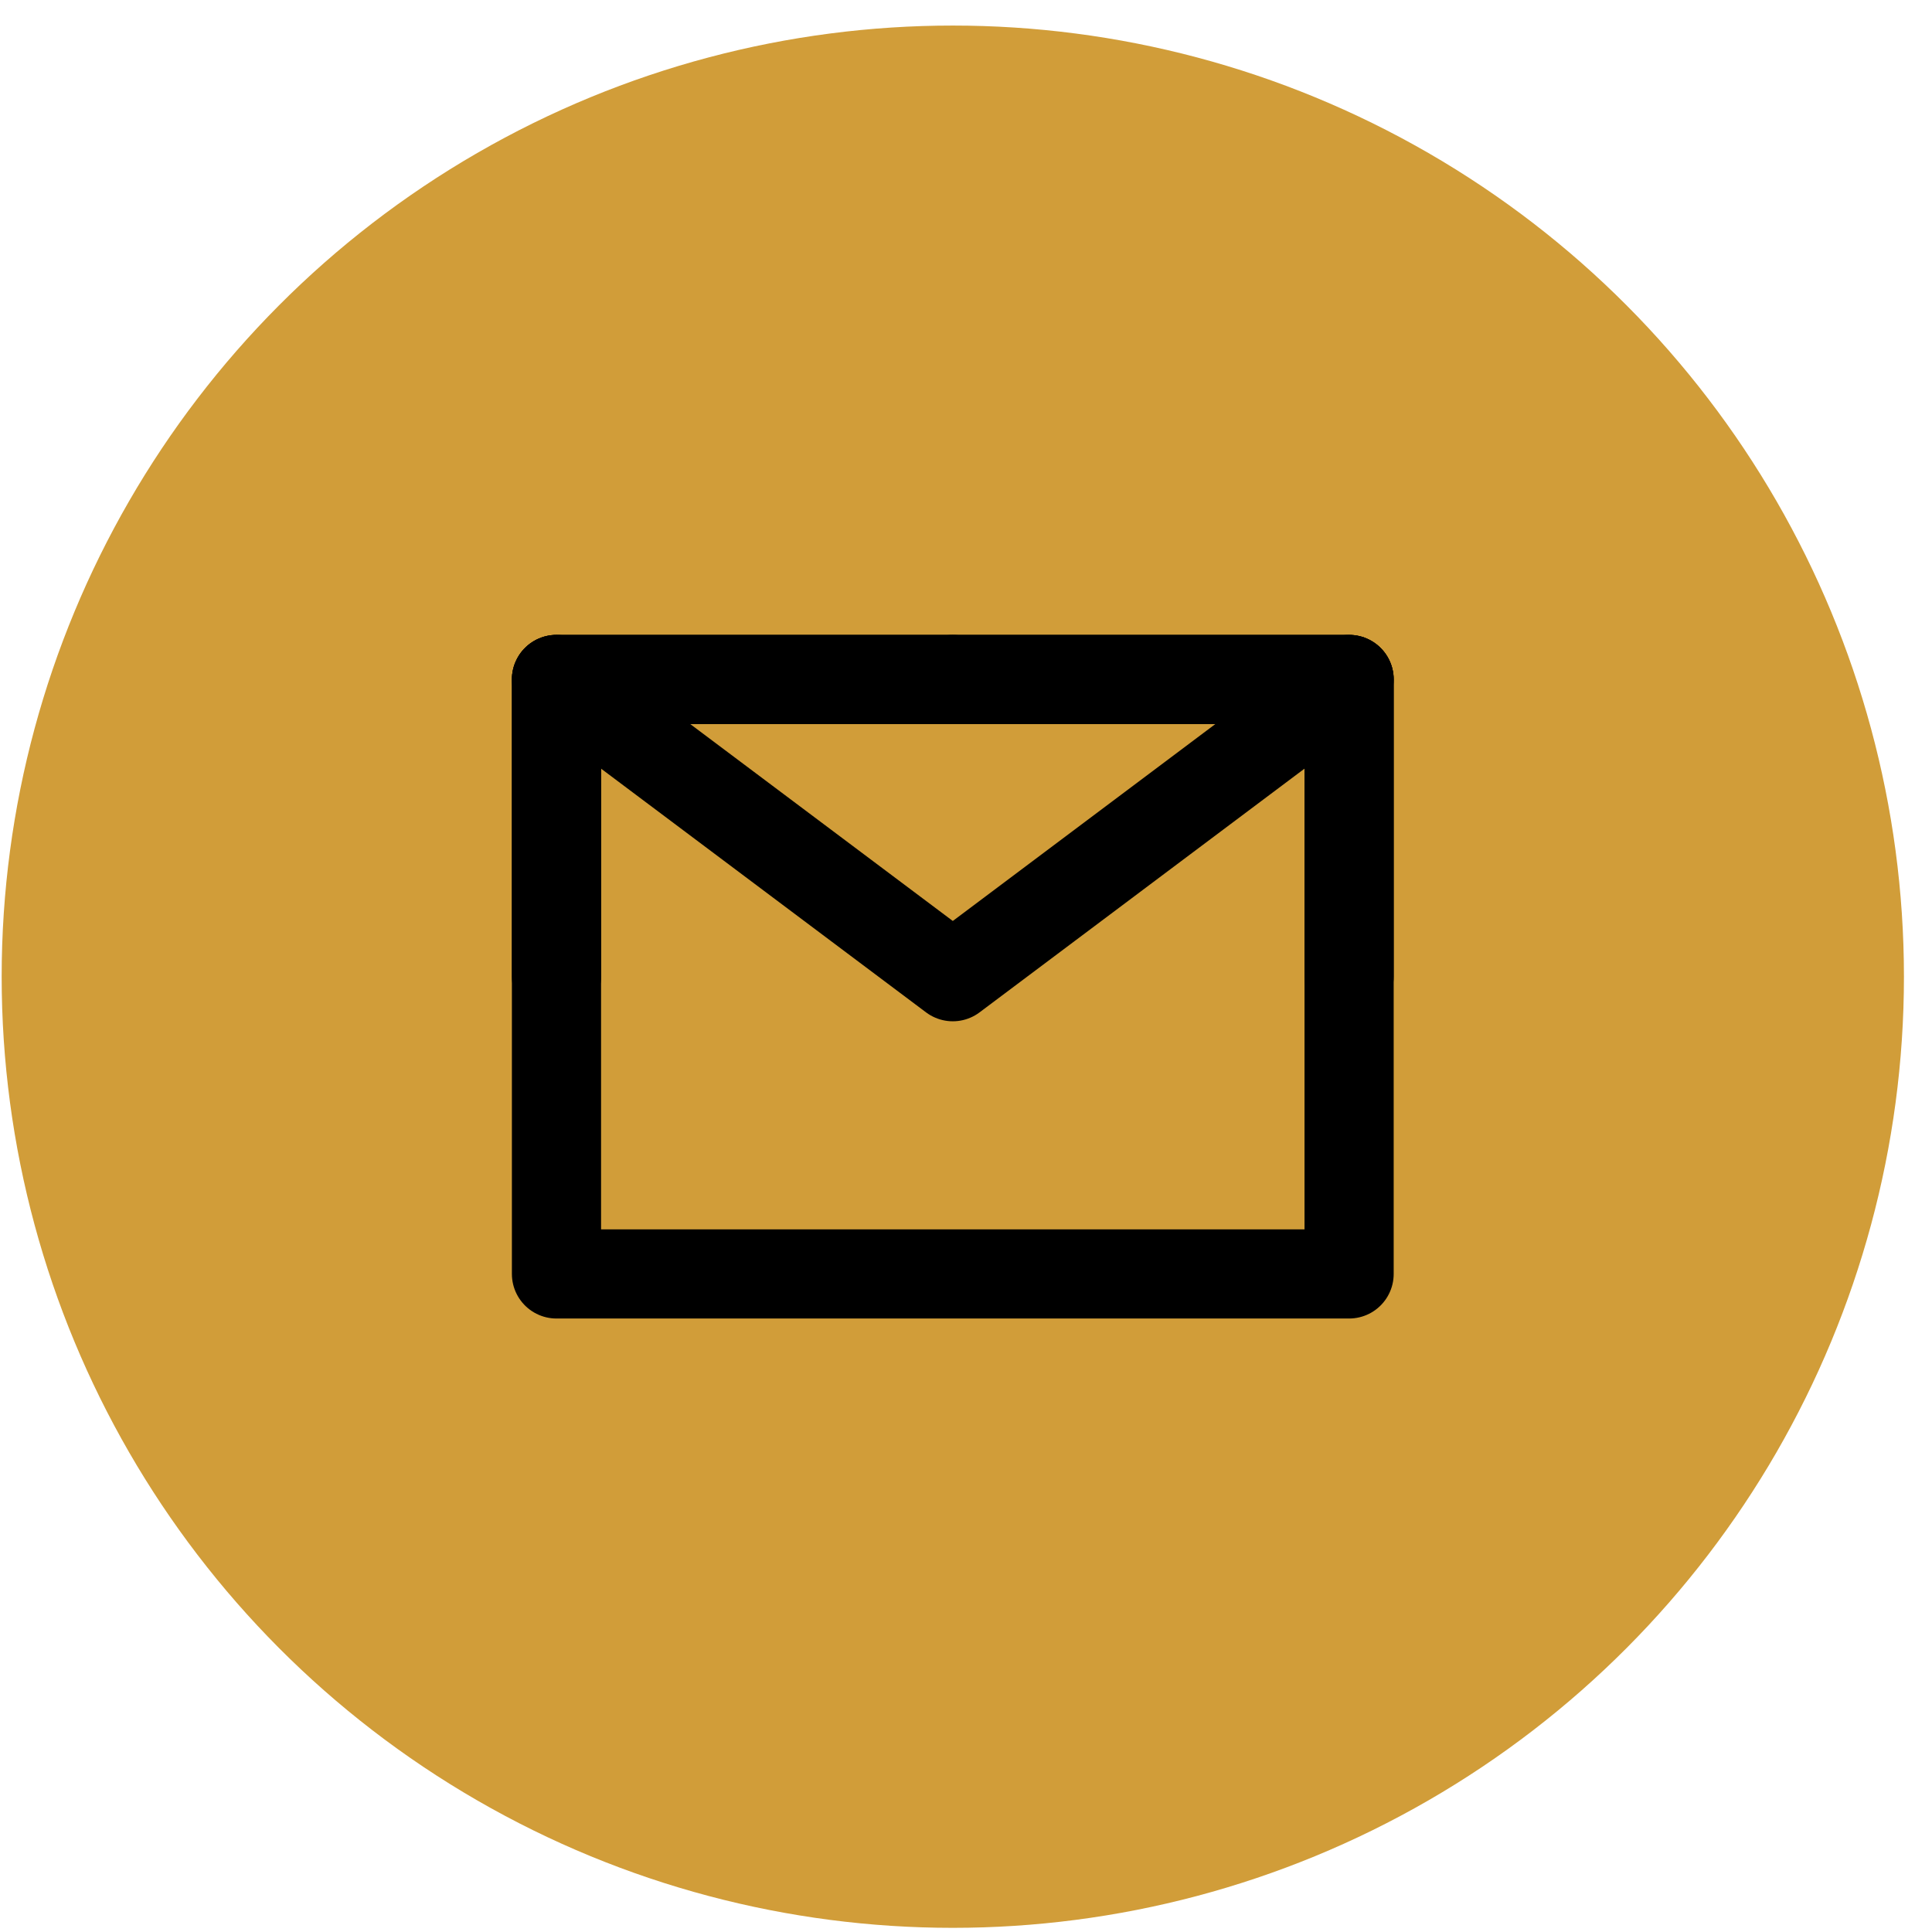 <svg width="65" height="65" viewBox="0 0 65 65" fill="none" xmlns="http://www.w3.org/2000/svg">
<circle cx="32.056" cy="32.86" r="32" fill="#D19D39"/>
<path d="M18.722 42.86H45.389V32.86V22.86H32.056H18.722V32.86V42.86Z" stroke="black" stroke-width="3" stroke-linejoin="round"/>
<path d="M18.722 22.86L32.056 32.86L45.389 22.86" stroke="black" stroke-width="3" stroke-linecap="round" stroke-linejoin="round"/>
<path d="M32.056 22.86H18.722V32.86" stroke="black" stroke-width="3" stroke-linecap="round" stroke-linejoin="round"/>
<path d="M45.389 32.86V22.86H32.056" stroke="black" stroke-width="3" stroke-linecap="round" stroke-linejoin="round"/>
</svg>
